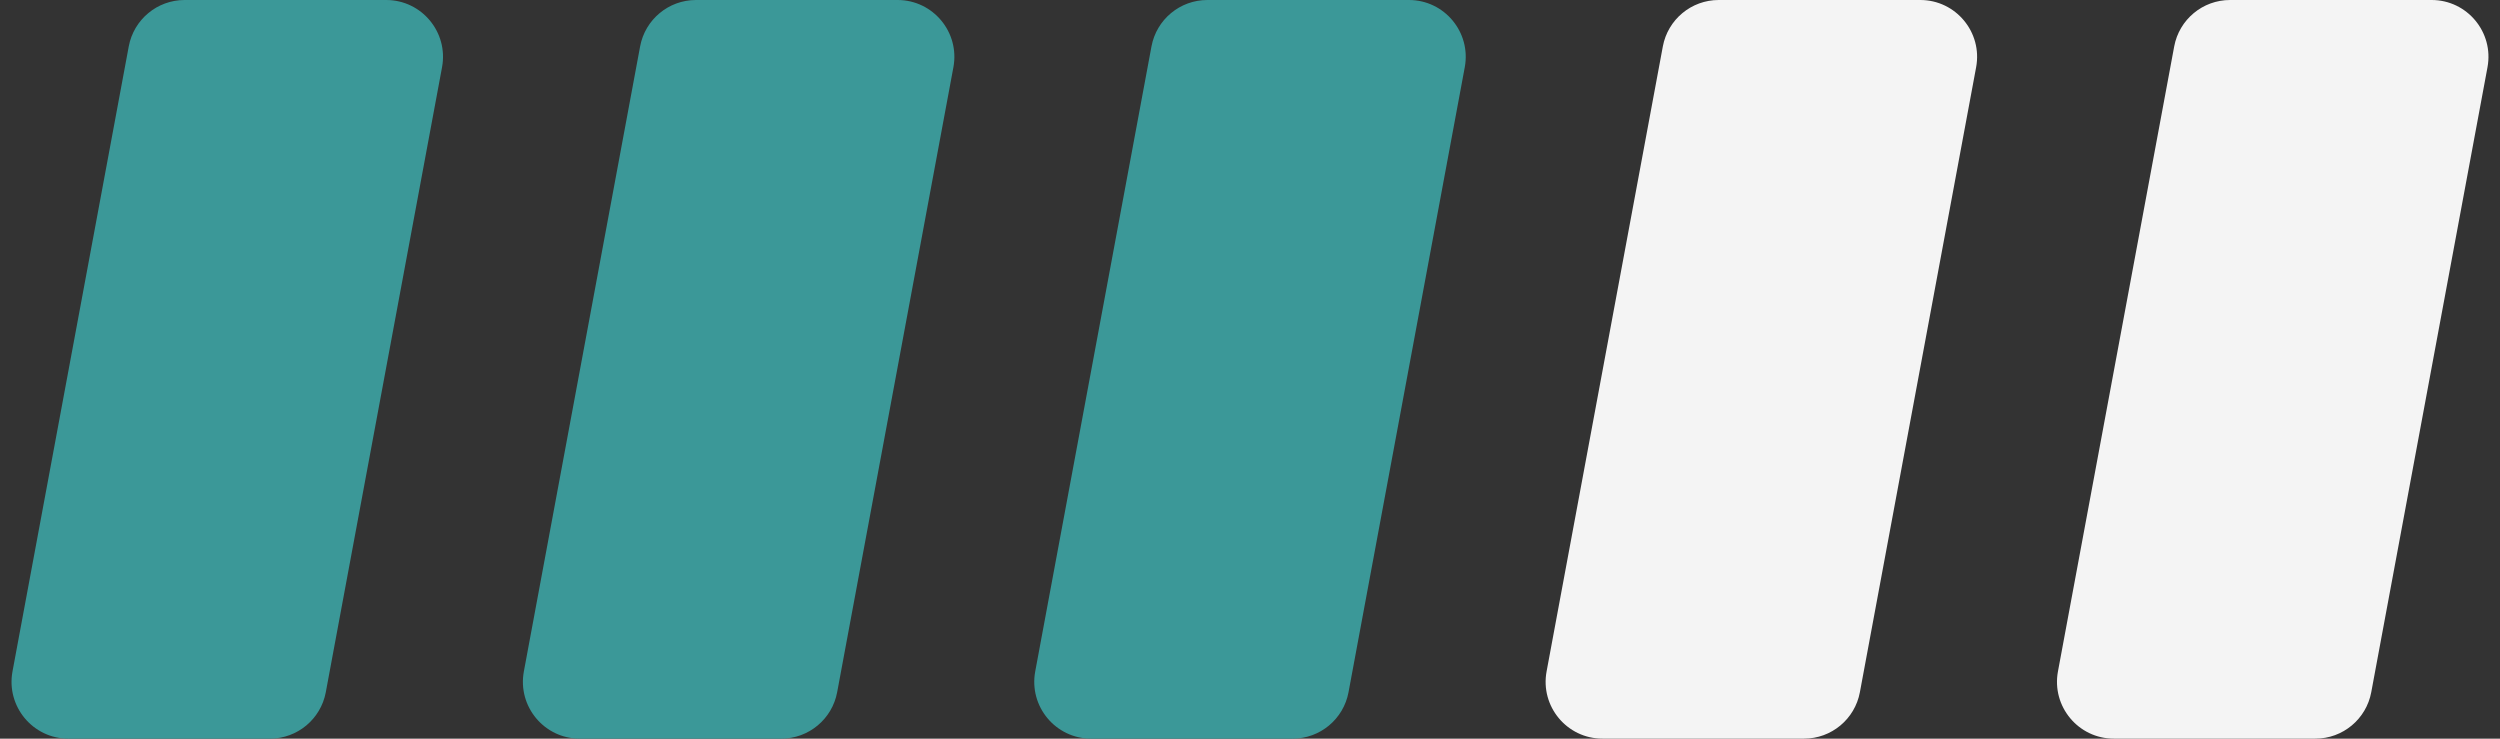 <?xml version="1.0" encoding="UTF-8"?> <svg xmlns="http://www.w3.org/2000/svg" width="44" height="13" viewBox="0 0 44 13" fill="none"><rect x="0" y="0" width="44" height="13" fill="#333333" stroke="none"/><path d="M1.203 13C0.578 13 0.106 12.432 0.22 11.817L2.266 0.817C2.354 0.344 2.767 0 3.249 0H6.797C7.422 0 7.894 0.568 7.78 1.183L5.734 12.183C5.646 12.656 5.233 13 4.751 13H1.203Z" fill="#3B9898"></path><path d="M10.203 13C9.578 13 9.106 12.432 9.22 11.817L11.266 0.817C11.354 0.344 11.767 0 12.249 0H15.797C16.422 0 16.894 0.568 16.78 1.183L14.734 12.183C14.646 12.656 14.232 13 13.751 13H10.203Z" fill="#3B9898"></path><path d="M19.203 13C18.578 13 18.106 12.432 18.22 11.817L20.266 0.817C20.354 0.344 20.767 0 21.249 0H24.797C25.422 0 25.894 0.568 25.78 1.183L23.734 12.183C23.646 12.656 23.233 13 22.751 13H19.203Z" fill="#3B9898"></path><path d="M28.203 13C27.578 13 27.106 12.432 27.22 11.817L29.266 0.817C29.354 0.344 29.767 0 30.249 0H33.797C34.422 0 34.894 0.568 34.78 1.183L32.734 12.183C32.646 12.656 32.233 13 31.751 13H28.203Z" fill="#F4F4F4"></path><path d="M37.203 13C36.578 13 36.106 12.432 36.22 11.817L38.266 0.817C38.354 0.344 38.767 0 39.249 0H42.797C43.422 0 43.894 0.568 43.78 1.183L41.734 12.183C41.646 12.656 41.233 13 40.751 13H37.203Z" fill="#F4F4F4"></path></svg> 